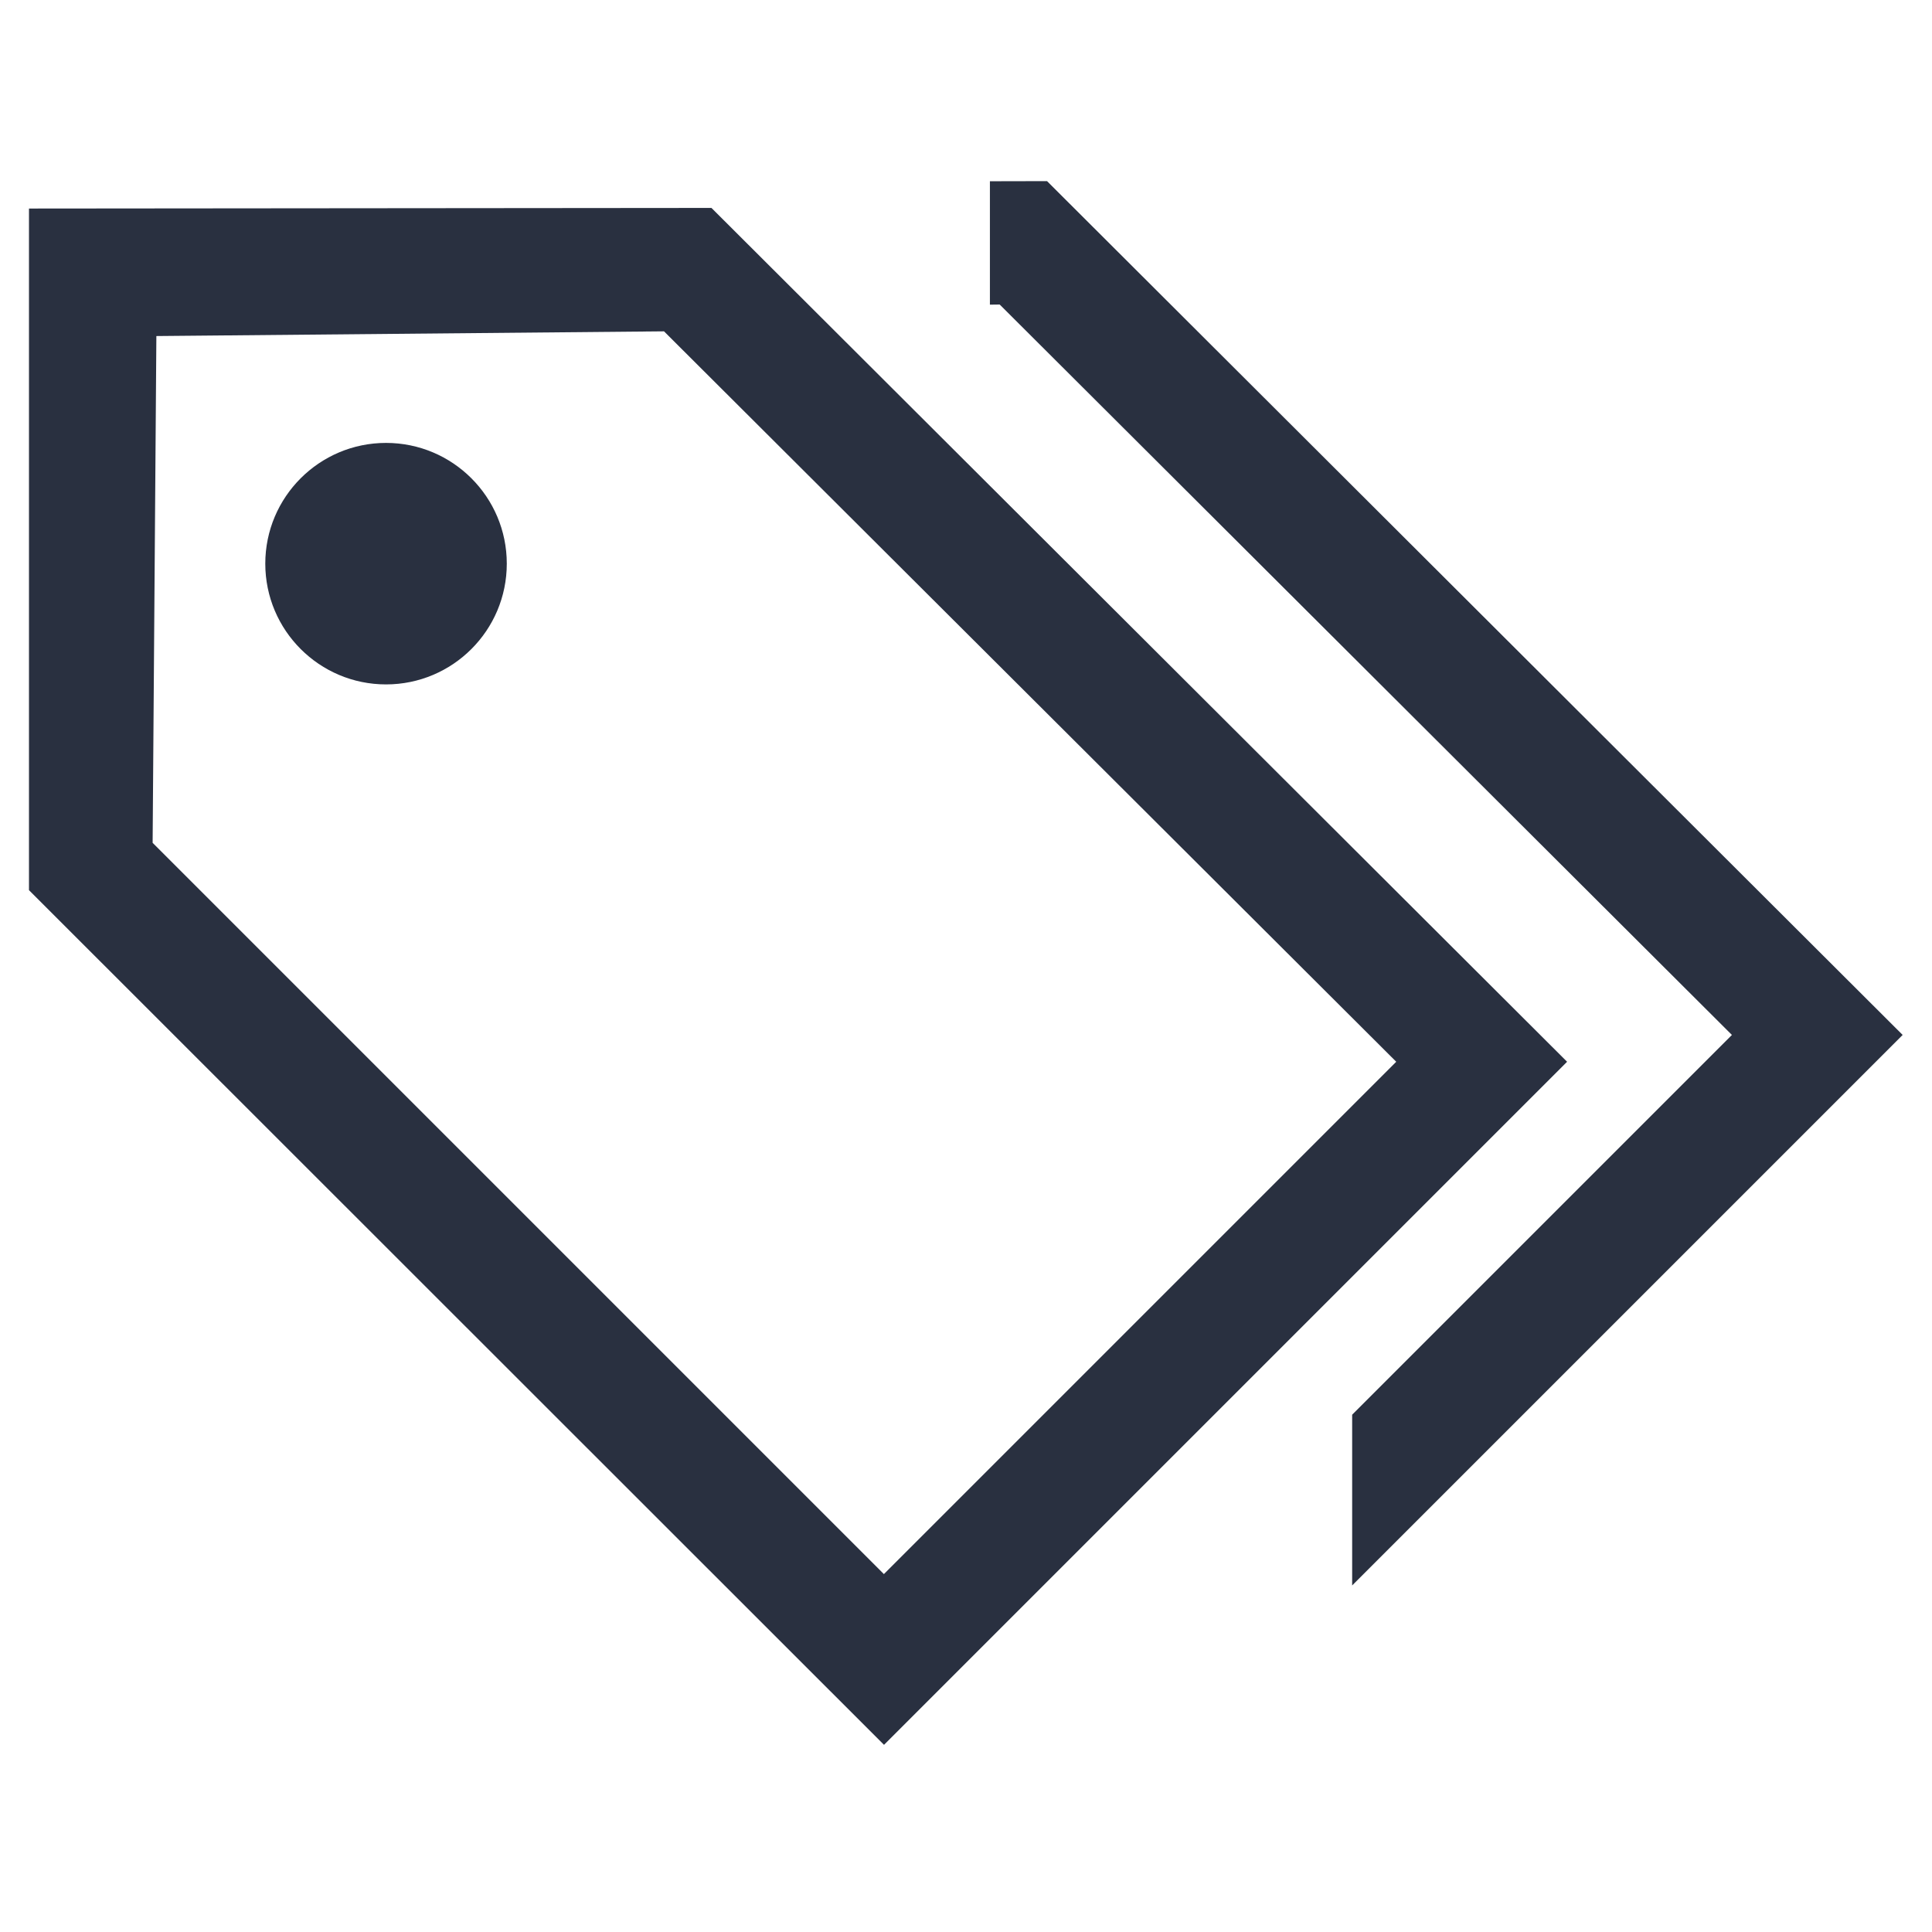 <svg height="24" viewBox="0 0 16 16" width="24" xmlns="http://www.w3.org/2000/svg"><path d="m5.892.722 7.086 7.071-5.657 5.657-7.081-7.078v-5.645zm2.779-.222 7.086 7.071-4.559 4.559v-1.414l3.145-3.145-6.064-6.049-.081.001v-1.022zm-3.172 1.244-4.204.039-.031 4.197 6.056 6.056 4.243-4.243zm-2.302.924c.552 0 1 .448 1 1s-.448 1-1 1-1-.448-1-1 .448-1 1-1z" fill="#293040" transform="translate(0 1)"/></svg>